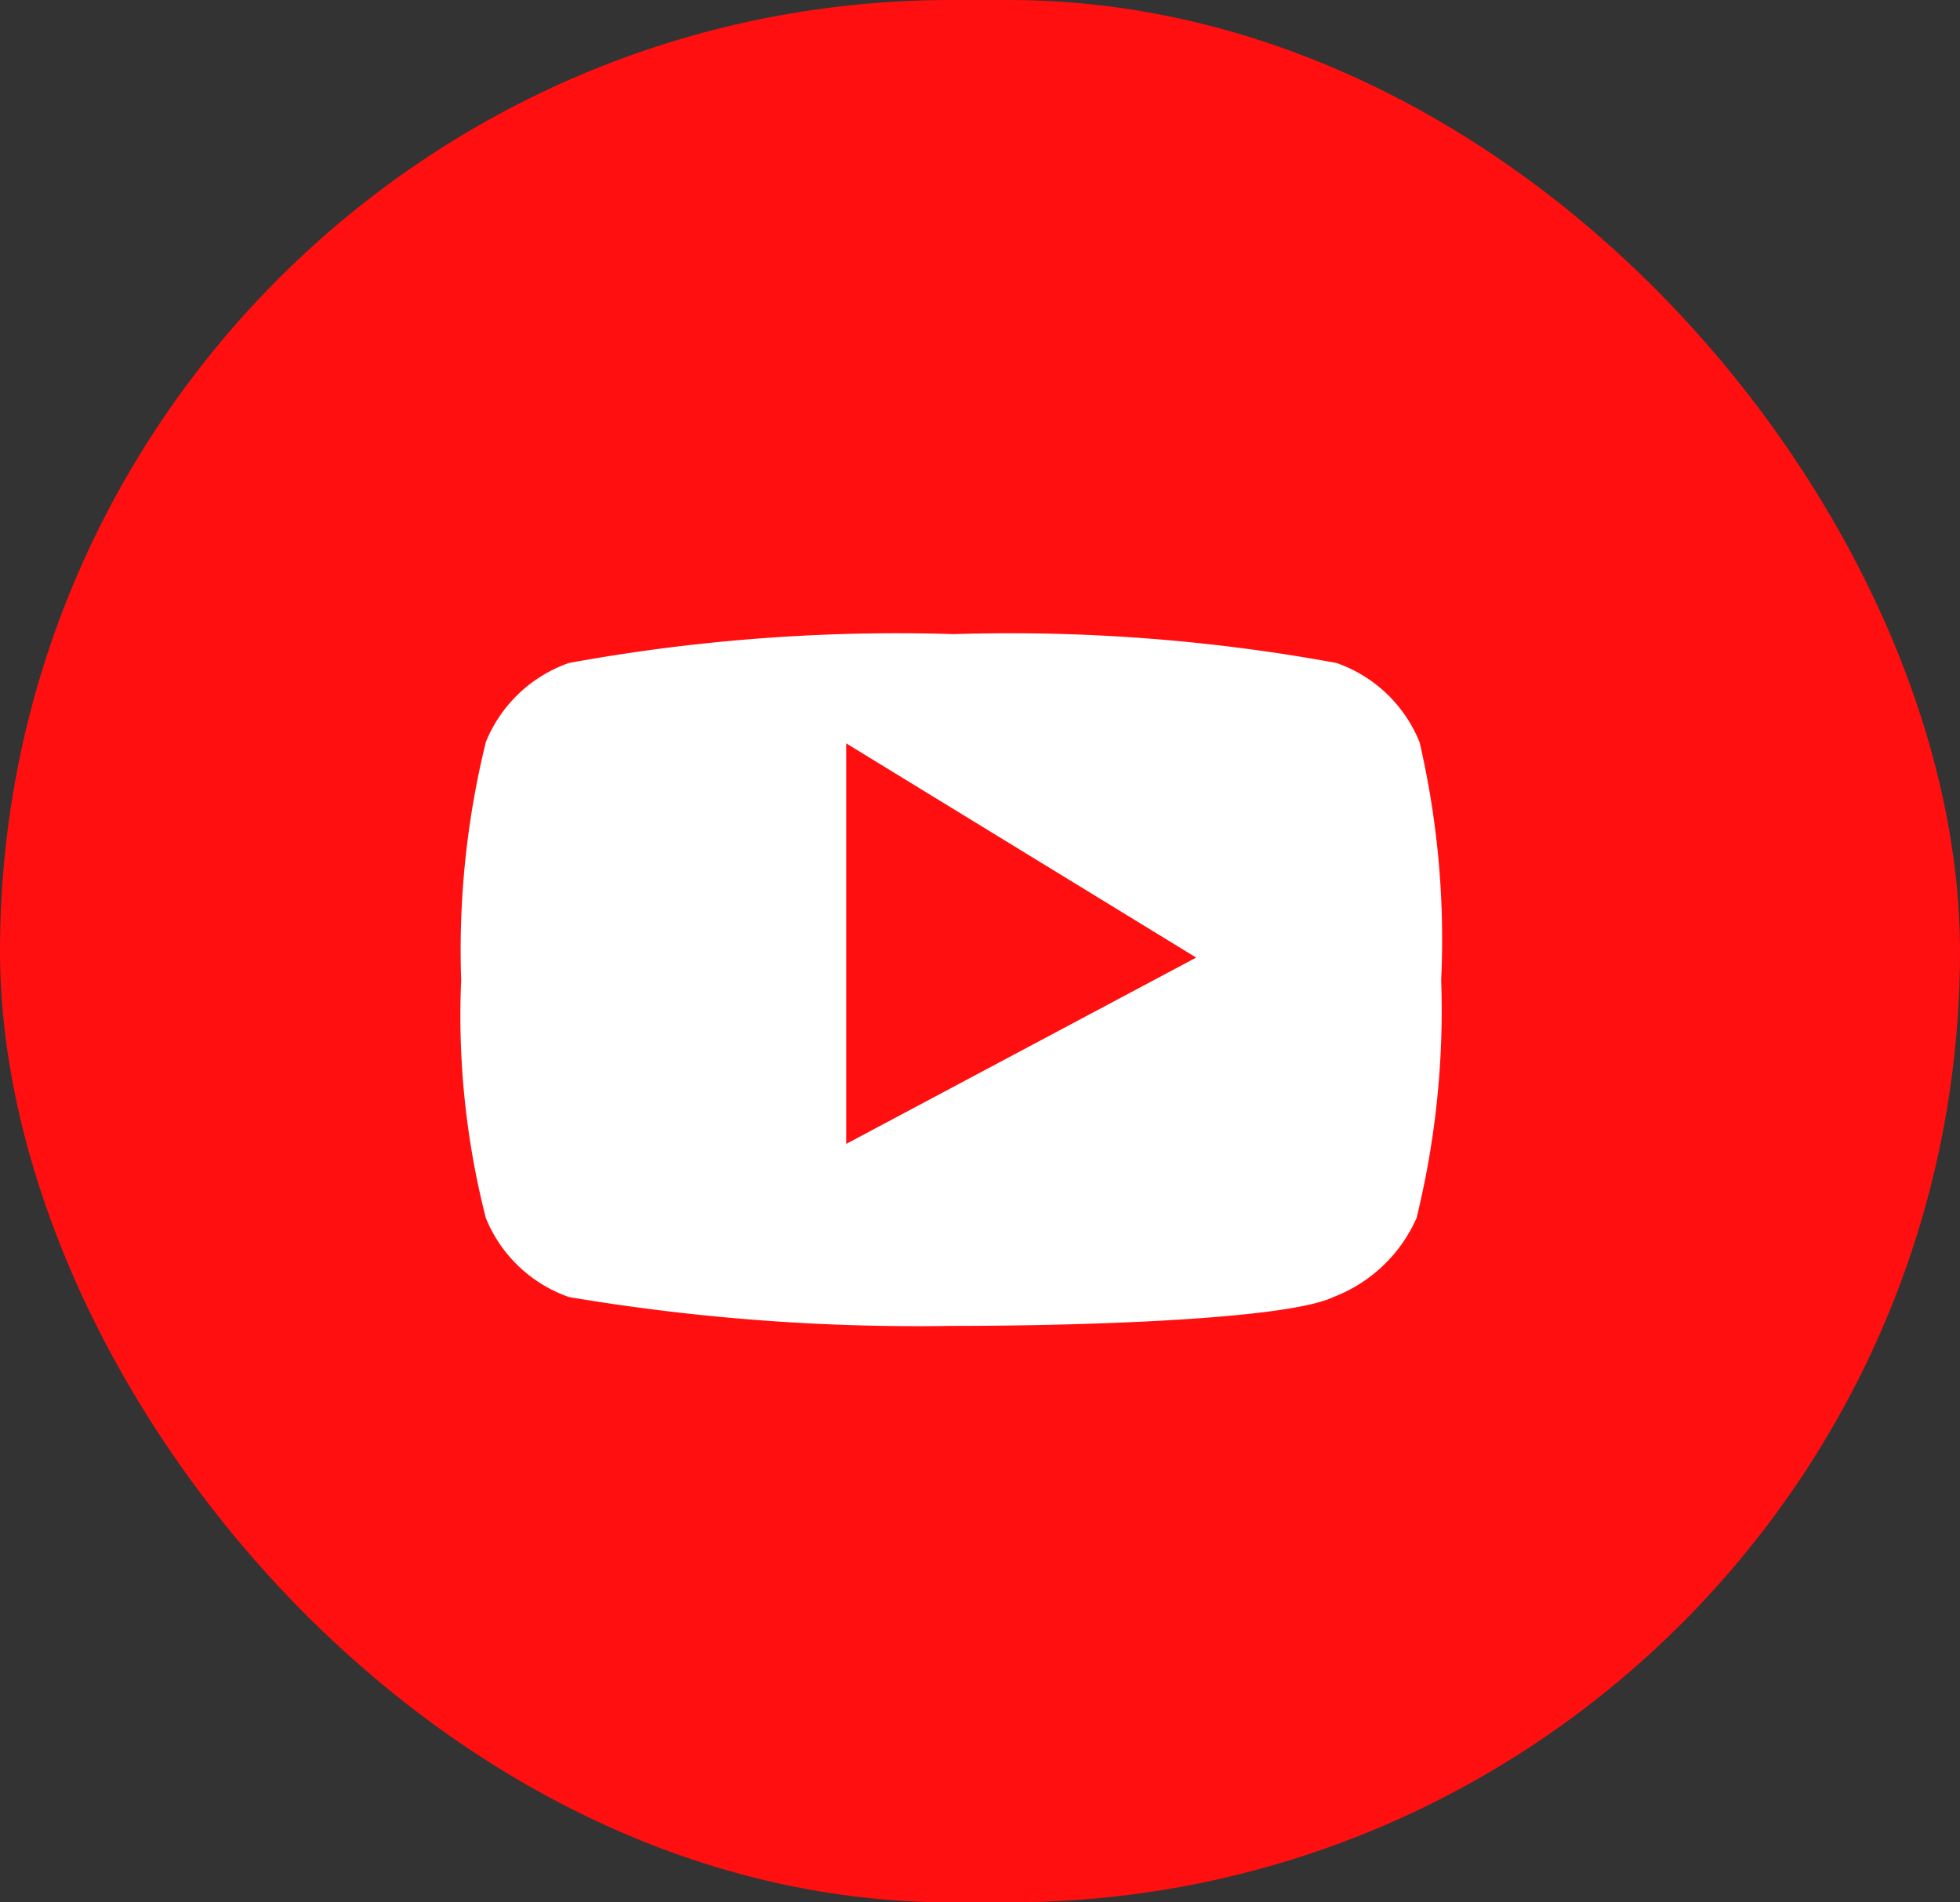 <svg xmlns="http://www.w3.org/2000/svg" viewBox="0 0 34 33">
  <rect x="0" y="0" width="34" height="33" fill="#333333" stroke="none"/>
  <defs>
    <style>
      .cls-1 {
        fill: #ff0f0f;
      }

      .cls-2 {
        fill: #fff;
      }
    </style>
  </defs>
  <g id="Group_7" data-name="Group 7" transform="translate(-170)">
    <rect id="Rectangle_Copy_7" data-name="Rectangle Copy 7" class="cls-1" width="34" height="33" rx="16.5" transform="translate(170)"/>
    <path id="Shape" class="cls-2" d="M8.5,12A36.429,36.429,0,0,1,1.871,11.5,2.414,2.414,0,0,1,.428,10.129,14.156,14.156,0,0,1,0,6,15.109,15.109,0,0,1,.428,1.872,2.412,2.412,0,0,1,1.871.5,31.734,31.734,0,0,1,8.554,0,31.31,31.31,0,0,1,15.182.5a2.41,2.41,0,0,1,1.444,1.377A15.121,15.121,0,0,1,17,6a15.109,15.109,0,0,1-.427,4.128A2.584,2.584,0,0,1,15.129,11.5C14.36,11.87,11.077,12,8.5,12ZM6.679,1.895V8.843L12.75,5.611Z" transform="translate(178 11)"/>
  </g>
</svg>
